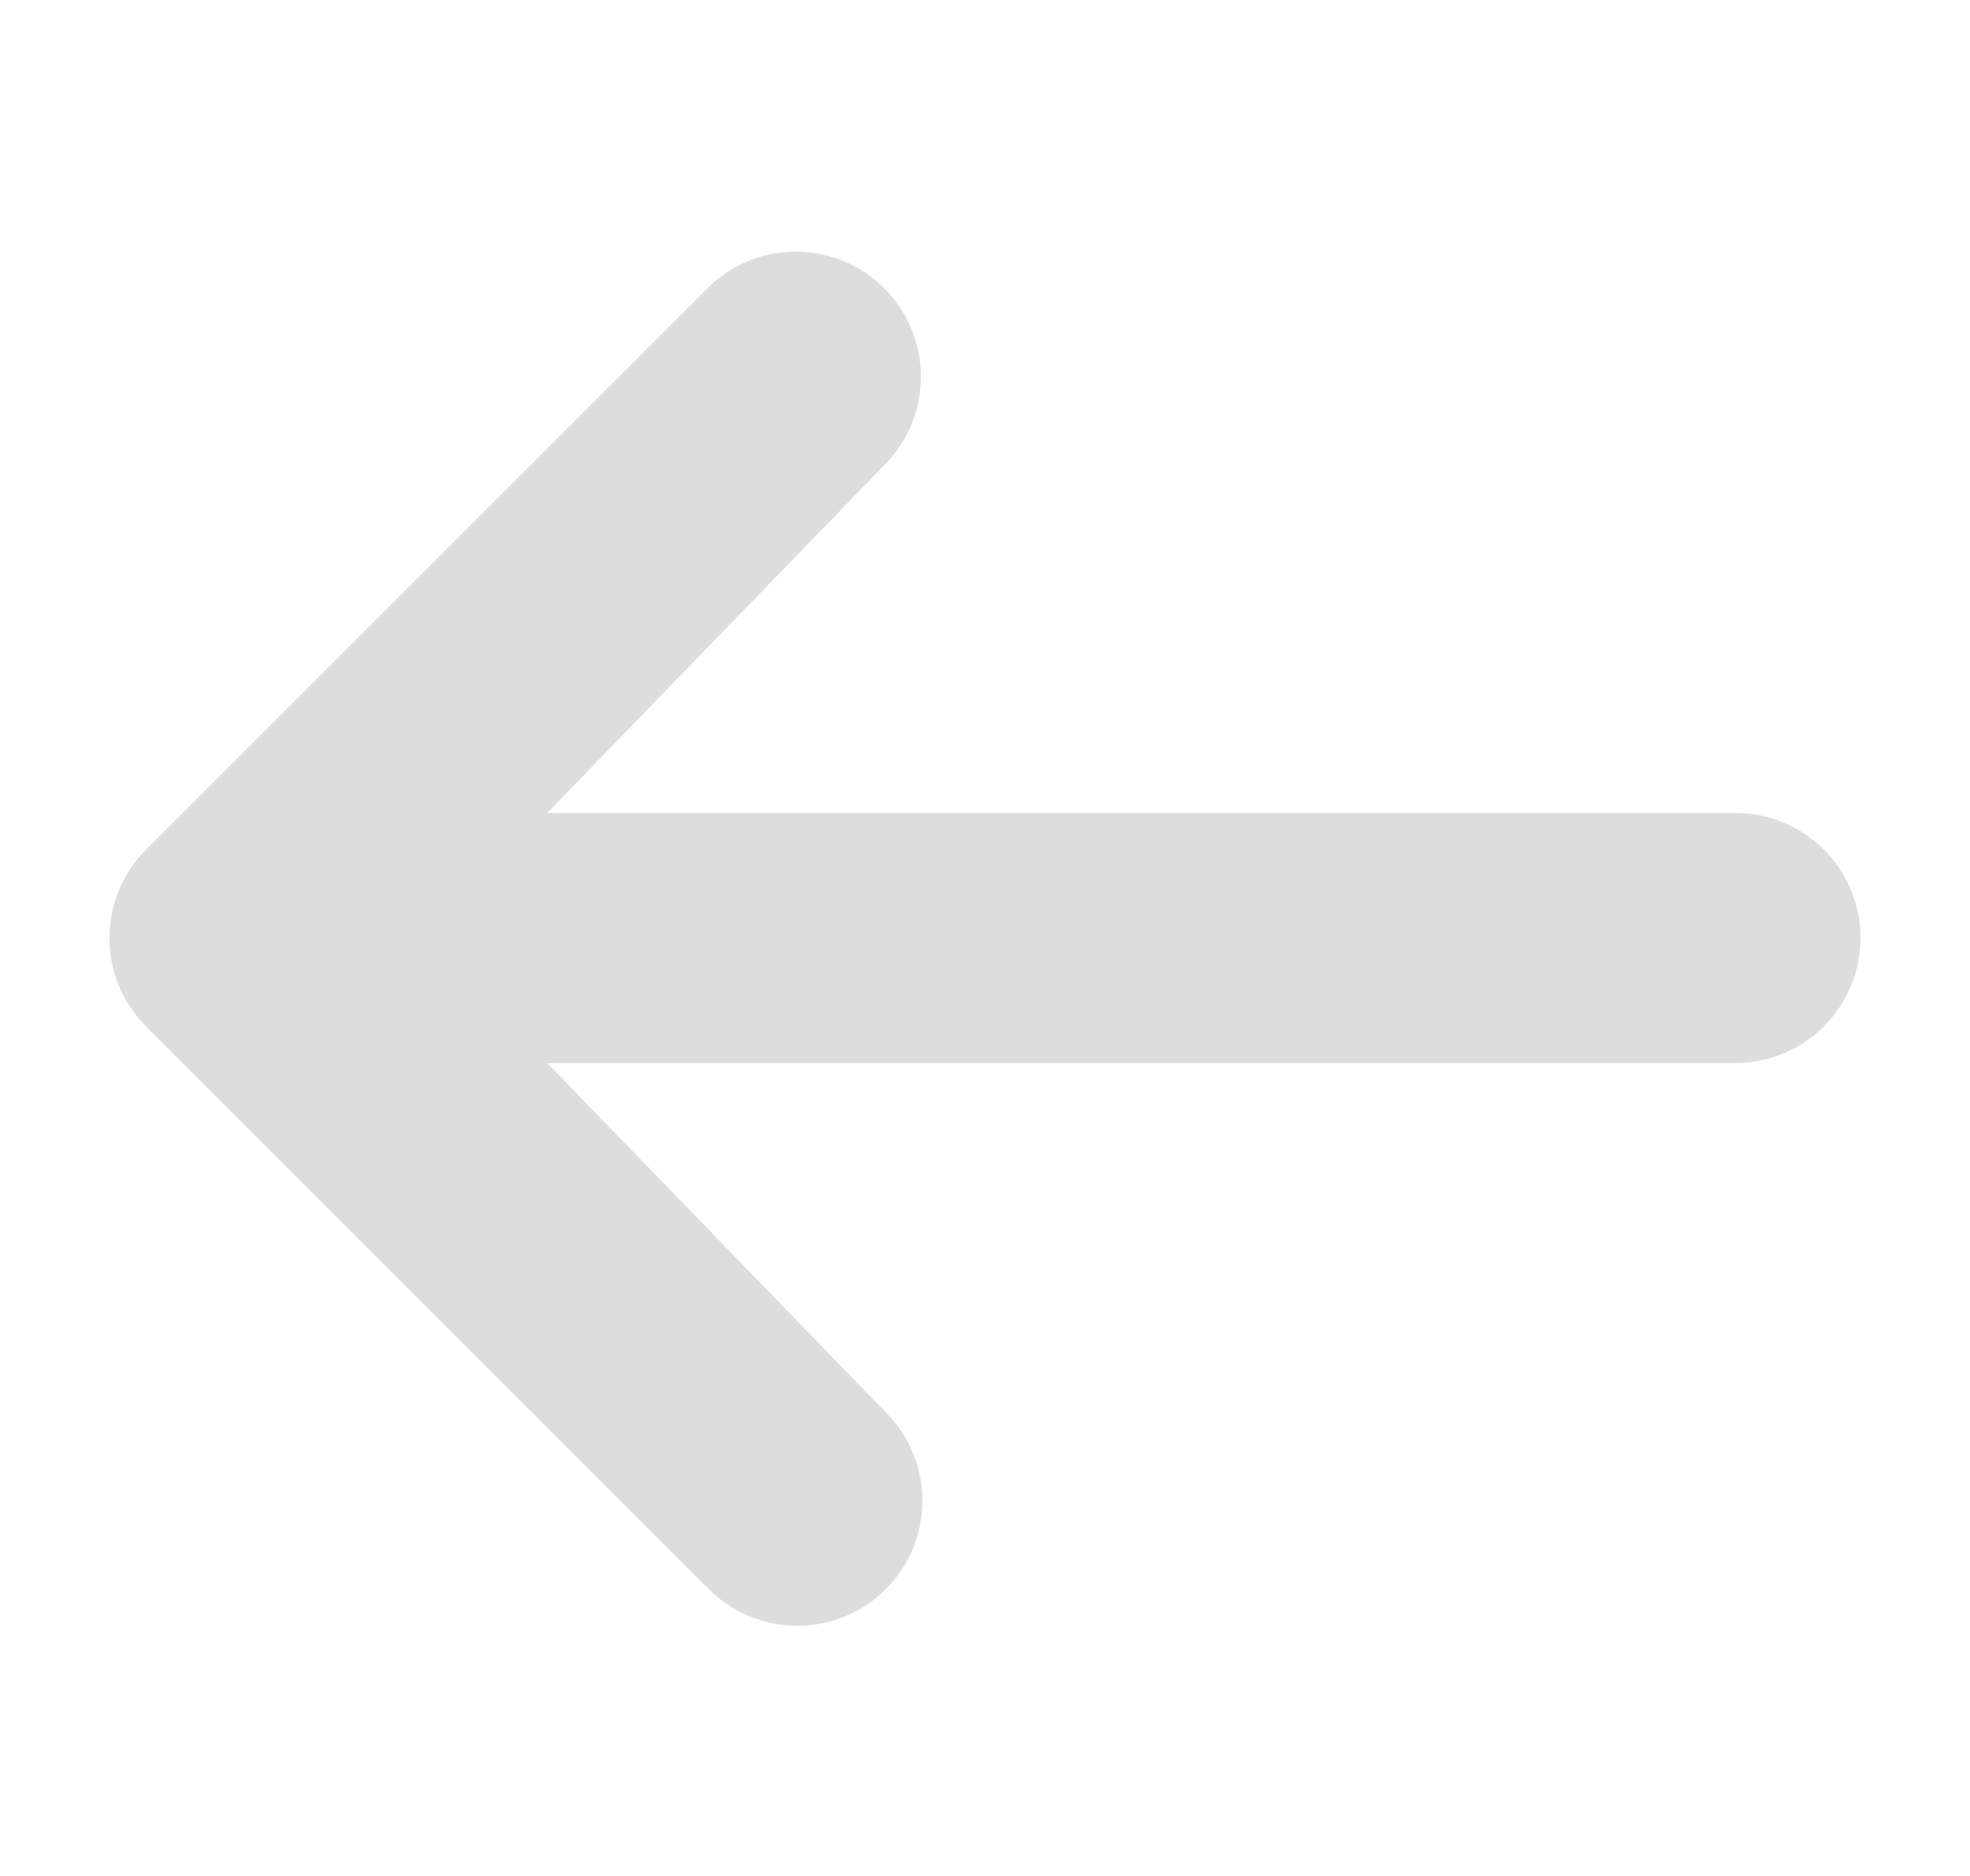 <svg width="21" height="20" viewBox="0 0 21 20" fill="none" xmlns="http://www.w3.org/2000/svg">
<g id="maki:arrow">
<path id="Vector" d="M9.442 16.943C9.192 17.193 8.853 17.333 8.5 17.333C8.146 17.333 7.807 17.193 7.557 16.943L1.557 10.943C1.307 10.693 1.167 10.354 1.167 10C1.167 9.646 1.307 9.307 1.557 9.057L7.557 3.057C7.808 2.814 8.145 2.68 8.495 2.683C8.844 2.686 9.179 2.826 9.426 3.074C9.673 3.321 9.814 3.655 9.817 4.005C9.82 4.354 9.685 4.691 9.442 4.943L5.833 8.667L18.5 8.667C18.853 8.667 19.192 8.807 19.442 9.057C19.692 9.307 19.833 9.646 19.833 10C19.833 10.354 19.692 10.693 19.442 10.943C19.192 11.193 18.853 11.333 18.5 11.333L5.833 11.333L9.442 15.057C9.692 15.307 9.833 15.646 9.833 16C9.833 16.354 9.692 16.693 9.442 16.943Z" fill="#DDDDDD"/>
</g>
</svg>
